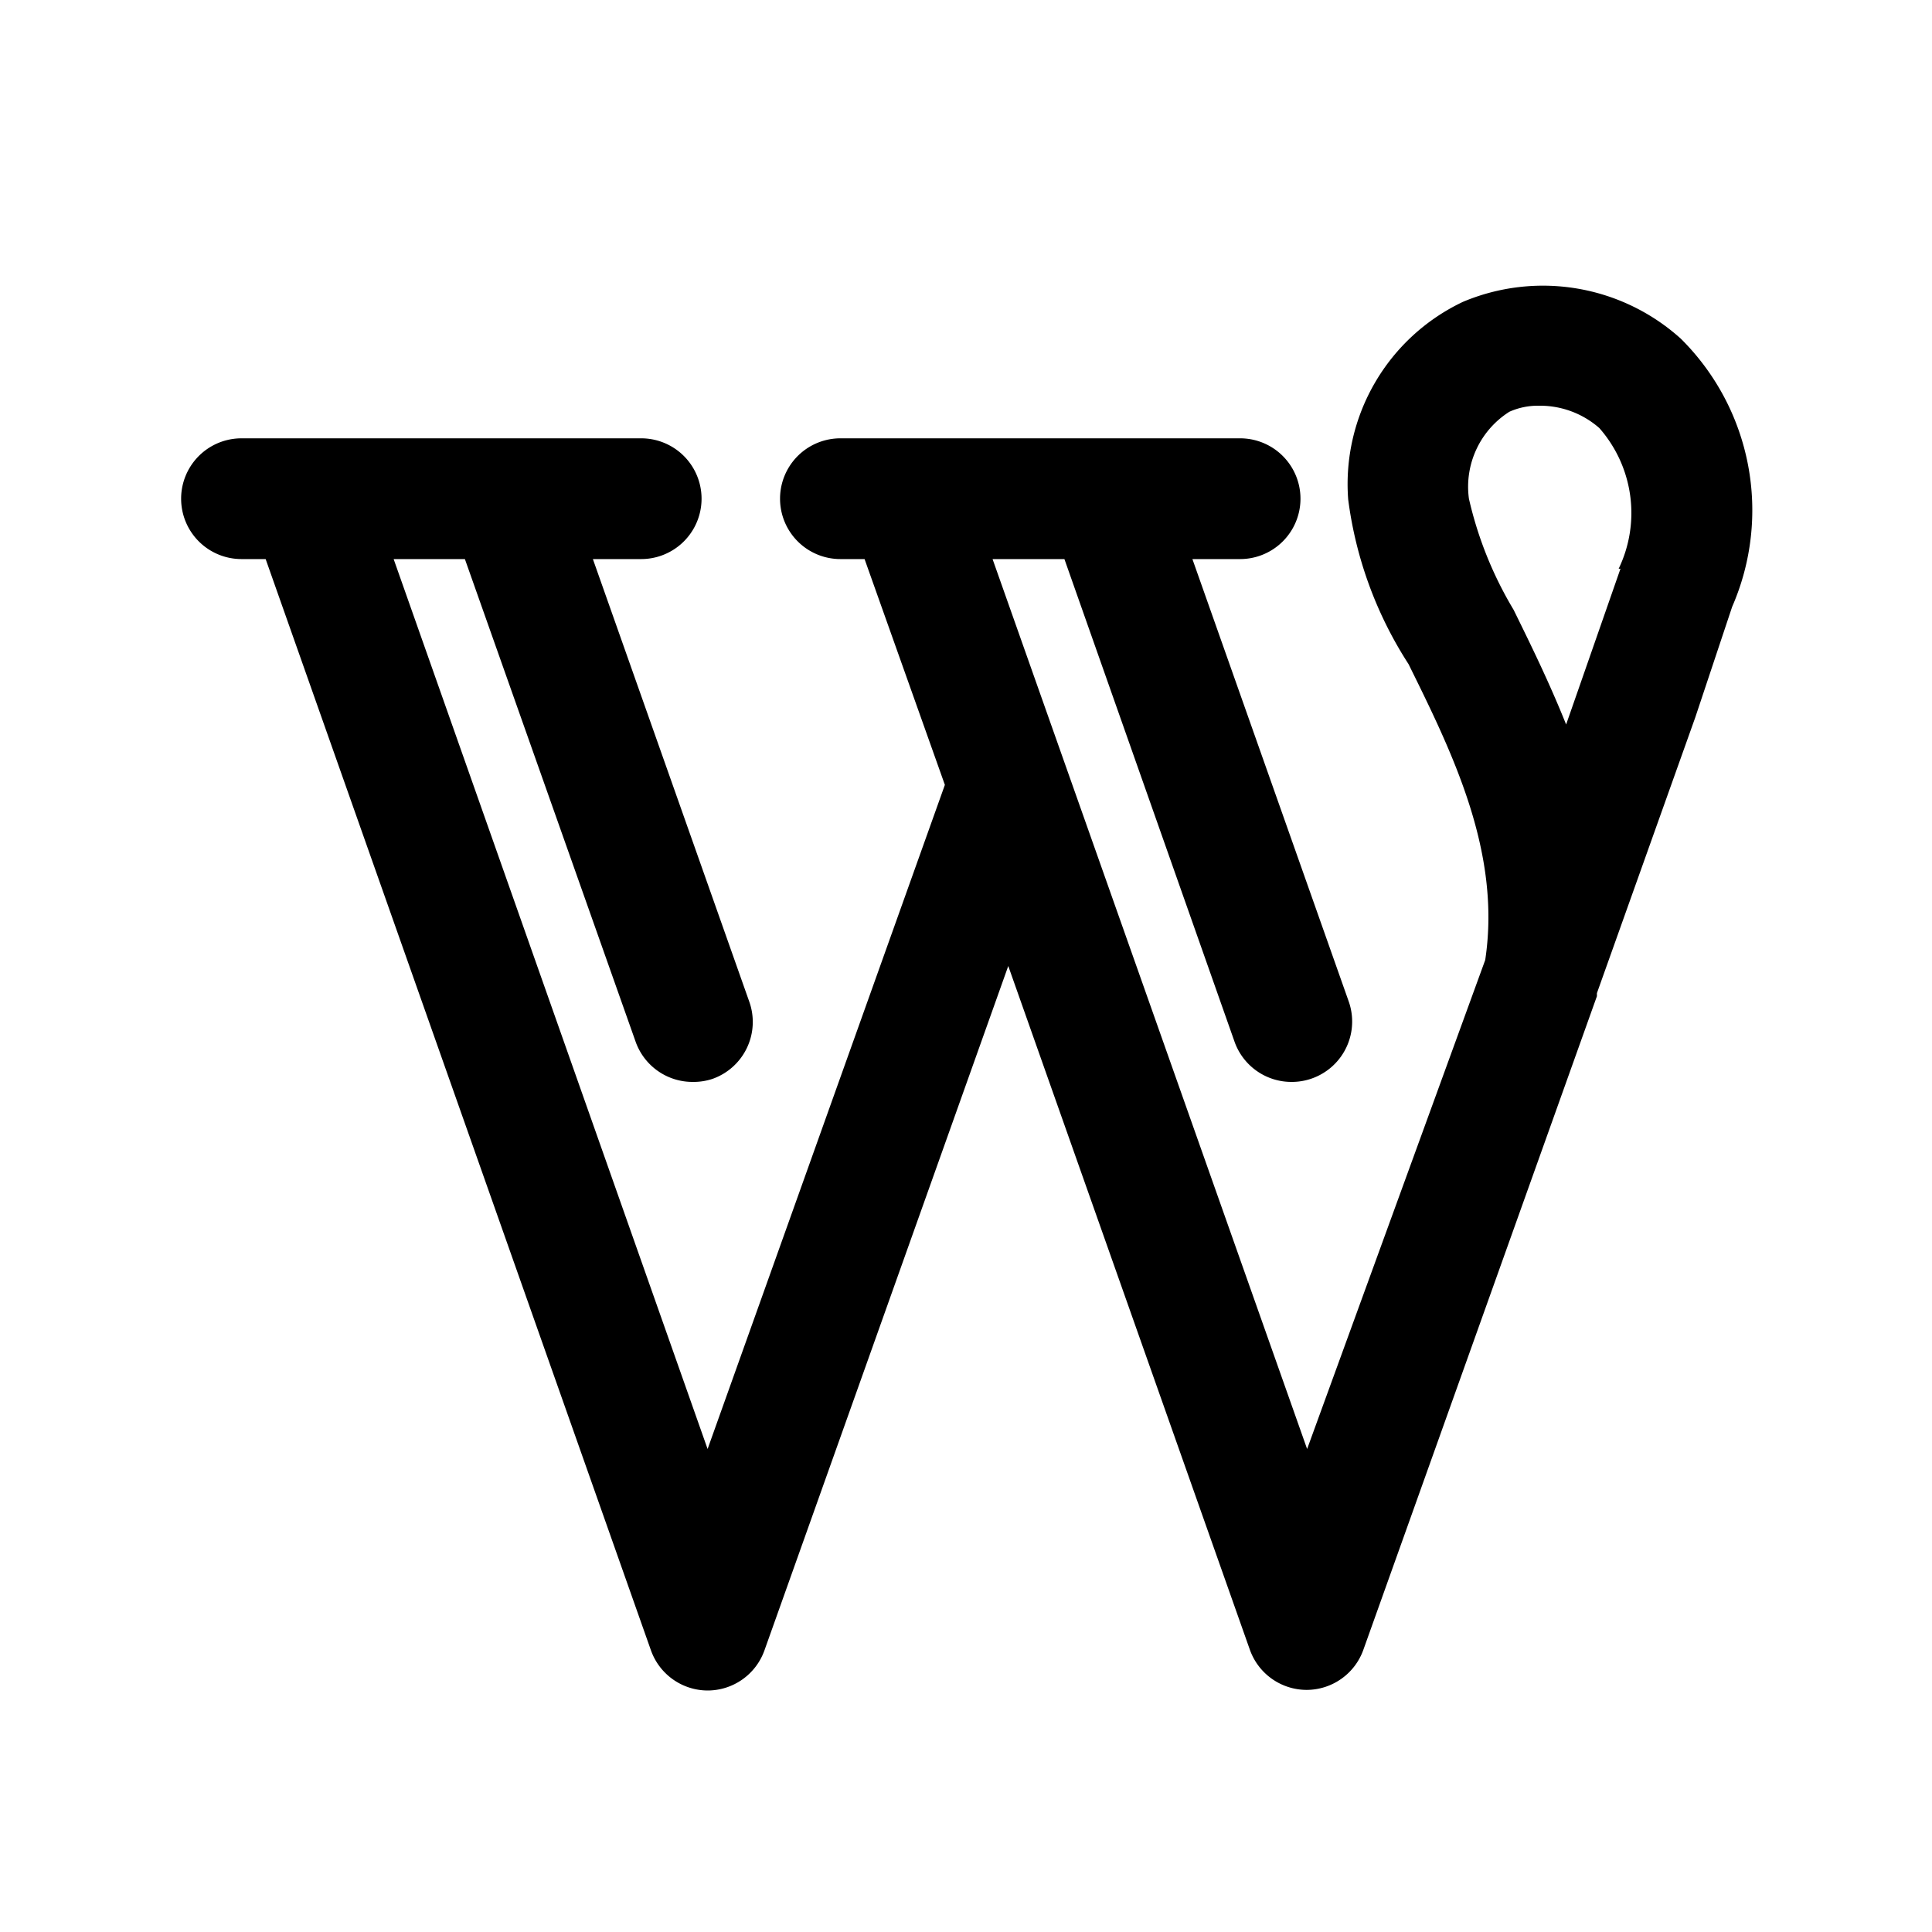 <svg height="512" viewBox="0 0 32 32" width="512" xmlns="http://www.w3.org/2000/svg"><g id="wordpress_web_blog_website" data-name="wordpress, web, blog, website"><path d="m27.84 5.61a3.41 3.41 0 0 0 -3.61-.61 3.34 3.34 0 0 0 -1.9 3.27 6.57 6.57 0 0 0 1 2.73c.72 1.46 1.54 3.11 1.27 4.9l-2.95 8.1-5.21-14.74h1.19l2.82 8a1 1 0 0 0 .94.66 1 1 0 0 0 .95-1.33l-2.59-7.33h.79a1 1 0 0 0 0-2h-6.62a1 1 0 0 0 0 2h.4l1.33 3.74-3.93 11-5.2-14.74h1.18l2.83 8a1 1 0 0 0 .94.66 1 1 0 0 0 .33-.05 1 1 0 0 0 .61-1.28l-2.59-7.33h.8a1 1 0 0 0 0-2h-6.62a1 1 0 0 0 0 2h.4l6.38 18.07a1 1 0 0 0 .94.67 1 1 0 0 0 .94-.66l4.04-11.34 4 11.32a1 1 0 0 0 .94.67 1 1 0 0 0 .94-.66l3.87-10.83s0 0 0-.05l1.63-4.57.61-1.83a4 4 0 0 0 -.85-4.44zm-1 3.81-.9 2.58c-.28-.7-.59-1.33-.87-1.9a6.29 6.29 0 0 1 -.74-1.84 1.47 1.47 0 0 1 .67-1.44 1.16 1.16 0 0 1 .49-.1 1.49 1.49 0 0 1 1 .37 2.13 2.13 0 0 1 .32 2.33z"/></g></svg>